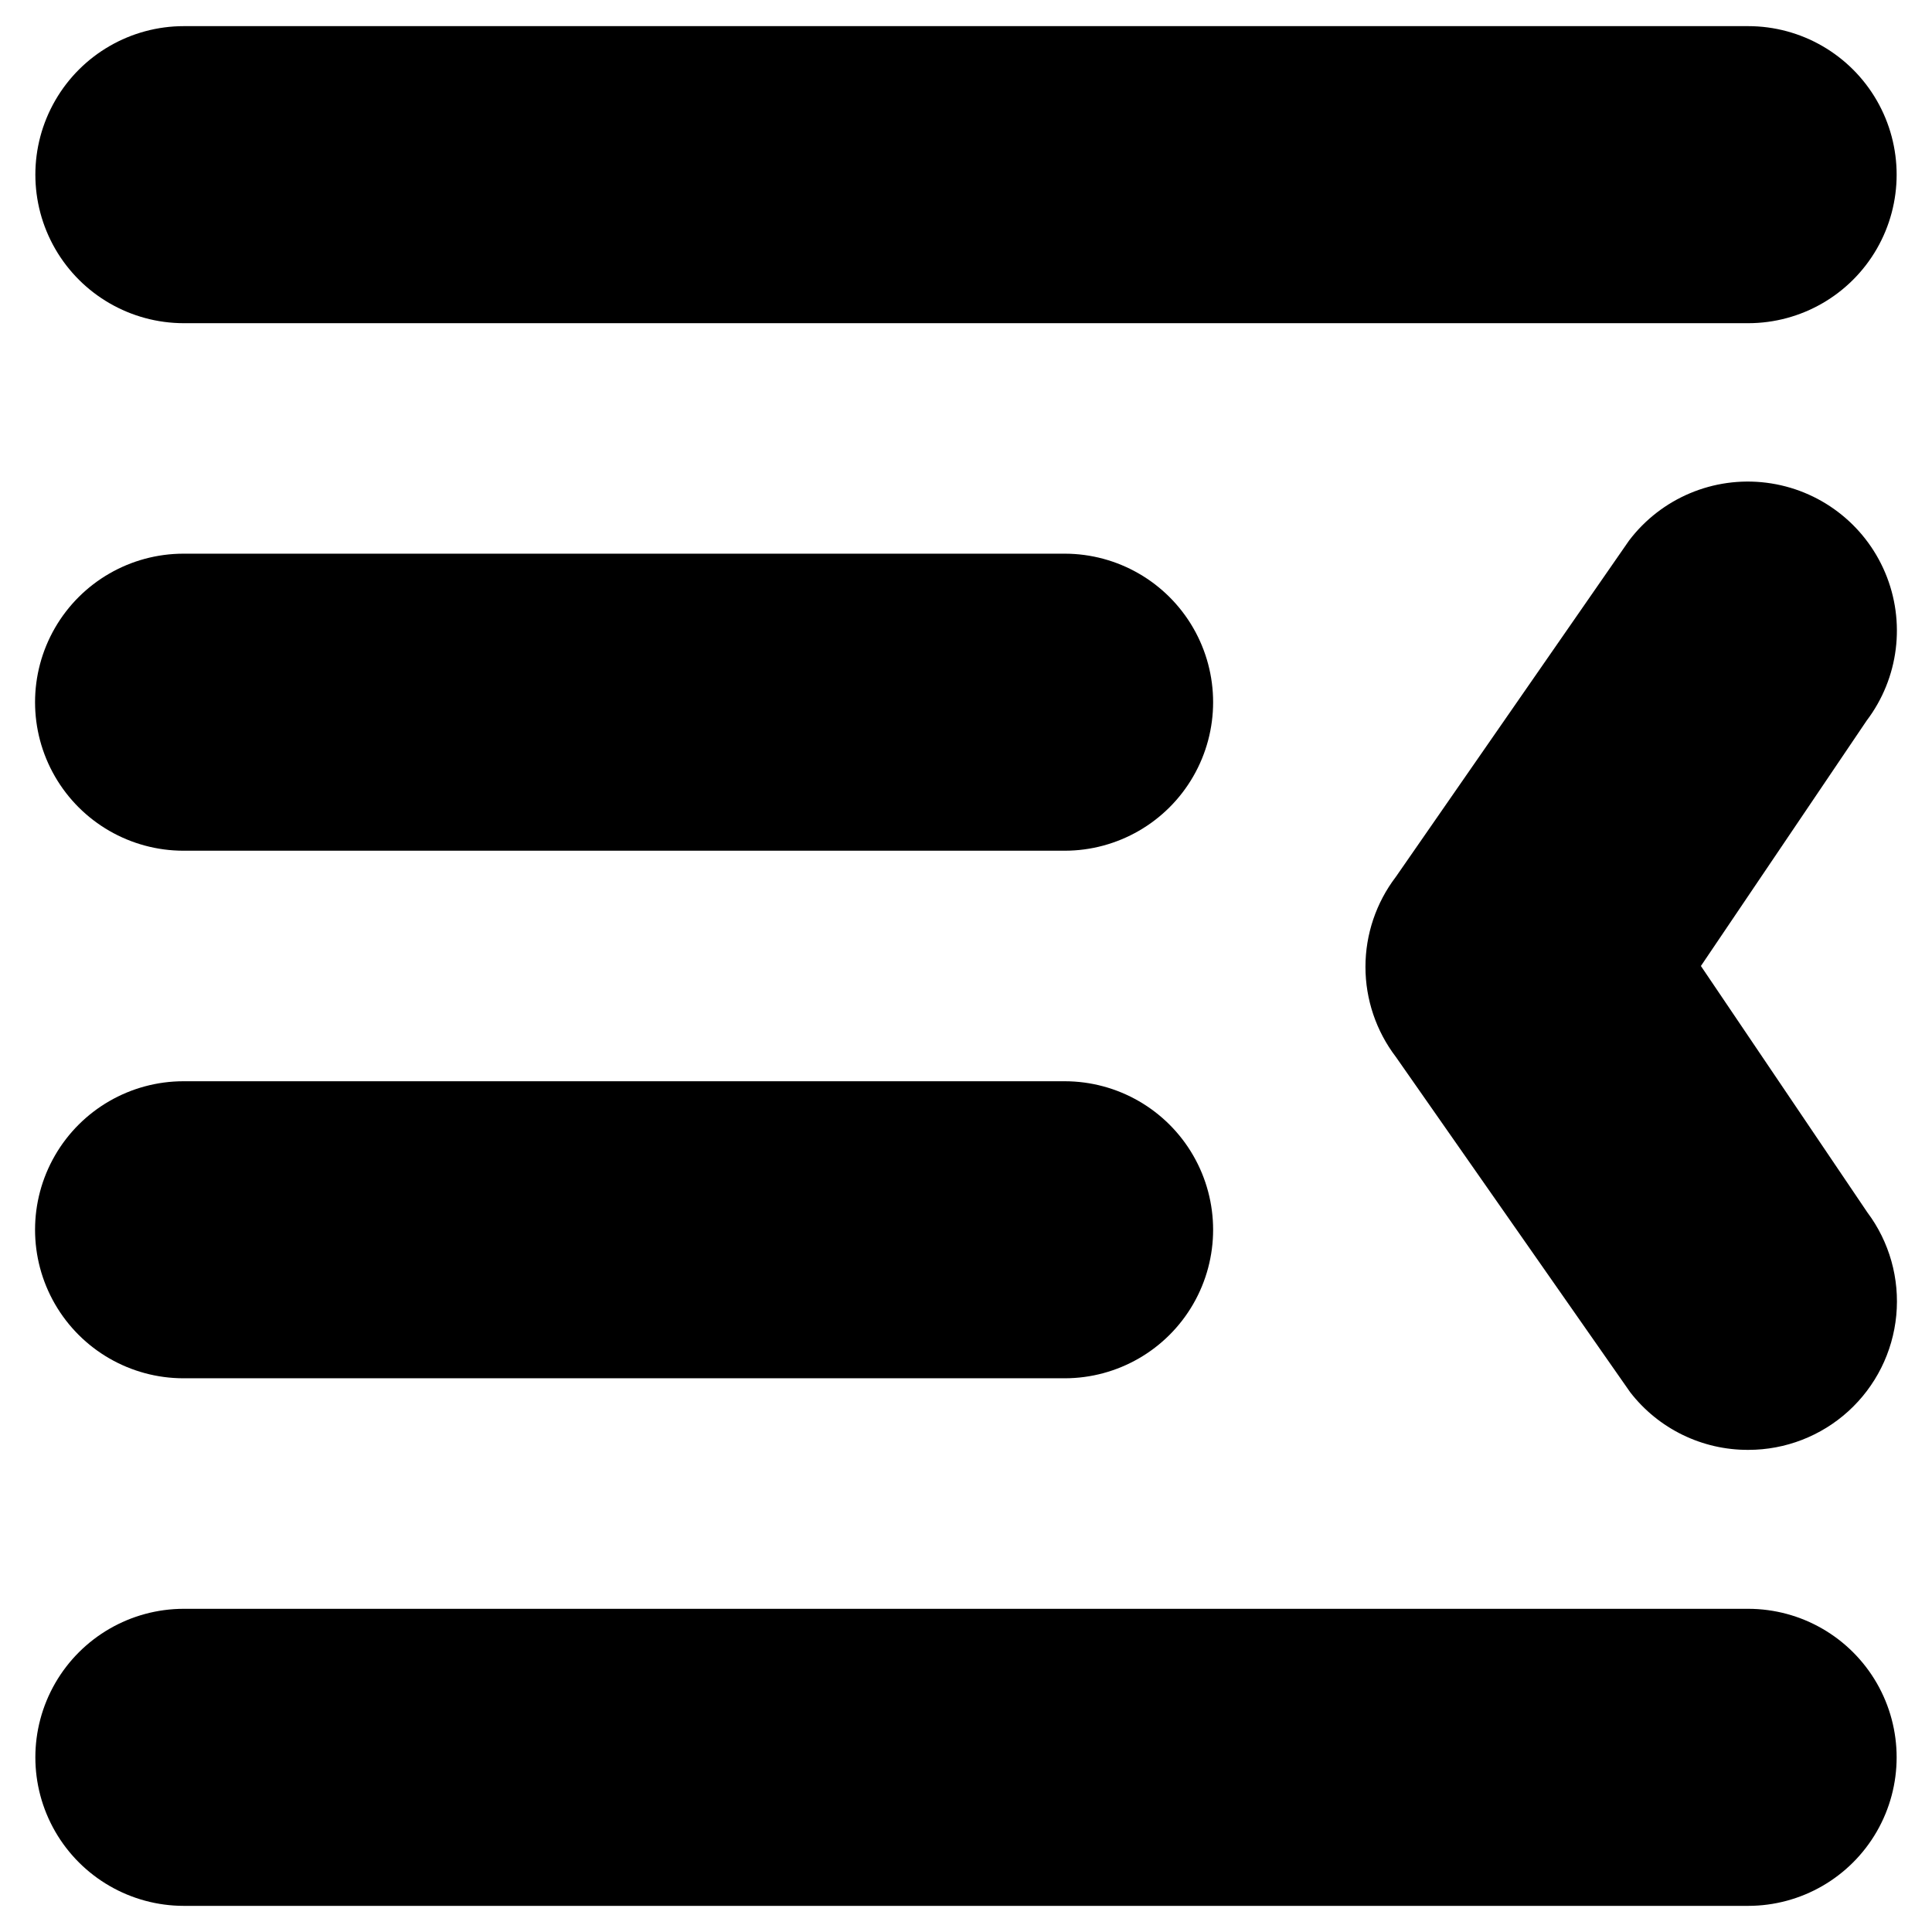 <?xml version="1.0" encoding="UTF-8"?>
<!-- Uploaded to: ICON Repo, www.svgrepo.com, Generator: ICON Repo Mixer Tools -->
<svg fill="#000000" width="800px" height="800px" version="1.1" viewBox="144 144 512 512" xmlns="http://www.w3.org/2000/svg">
 <g>
  <path d="m607.27 229.65h-414.54c-14.059 0-27.055-7.504-34.086-19.68-7.031-12.18-7.031-27.184 0-39.359 7.031-12.18 20.027-19.684 34.086-19.684h414.54c14.062 0 27.055 7.504 34.086 19.684 7.031 12.176 7.031 27.18 0 39.359-7.031 12.176-20.023 19.68-34.086 19.68z"/>
  <path d="m192.73 570.35h414.54c14.062 0 27.055 7.504 34.086 19.68 7.031 12.18 7.031 27.184 0 39.363-7.031 12.176-20.023 19.68-34.086 19.68h-414.54c-14.059 0-27.055-7.504-34.086-19.68-7.031-12.18-7.031-27.184 0-39.363 7.031-12.176 20.027-19.68 34.086-19.68z"/>
  <path d="m192.65 290.73h233.48c14.062 0 27.059 7.504 34.086 19.68 7.031 12.18 7.031 27.184 0 39.359-7.027 12.18-20.023 19.68-34.086 19.68h-233.48c-14.062 0-27.055-7.5-34.086-19.68-7.031-12.176-7.031-27.18 0-39.359 7.031-12.176 20.023-19.68 34.086-19.68z"/>
  <path d="m192.65 509.26c-14.062 0-27.055-7.5-34.086-19.68-7.031-12.18-7.031-27.184 0-39.359 7.031-12.18 20.023-19.68 34.086-19.68h233.48c14.062 0 27.059 7.5 34.086 19.68 7.031 12.176 7.031 27.18 0 39.359-7.027 12.18-20.023 19.68-34.086 19.68z"/>
  <path d="m607.35 528.23c9.797 0 19.238-3.652 26.484-10.242 7.246-6.594 11.773-15.648 12.699-25.402 0.926-9.75-1.816-19.496-7.695-27.332l-44.082-65.258 43.926-65.023c8.52-11.25 10.395-26.191 4.91-39.195-5.481-13.008-17.484-22.098-31.488-23.852-14.004-1.758-27.879 4.094-36.398 15.34l-61.797 89.113c-5.223 6.856-8.051 15.234-8.051 23.852s2.828 16.996 8.051 23.852l62.109 88.875c7.5 9.691 19.082 15.336 31.332 15.273z"/>
 </g>
</svg>